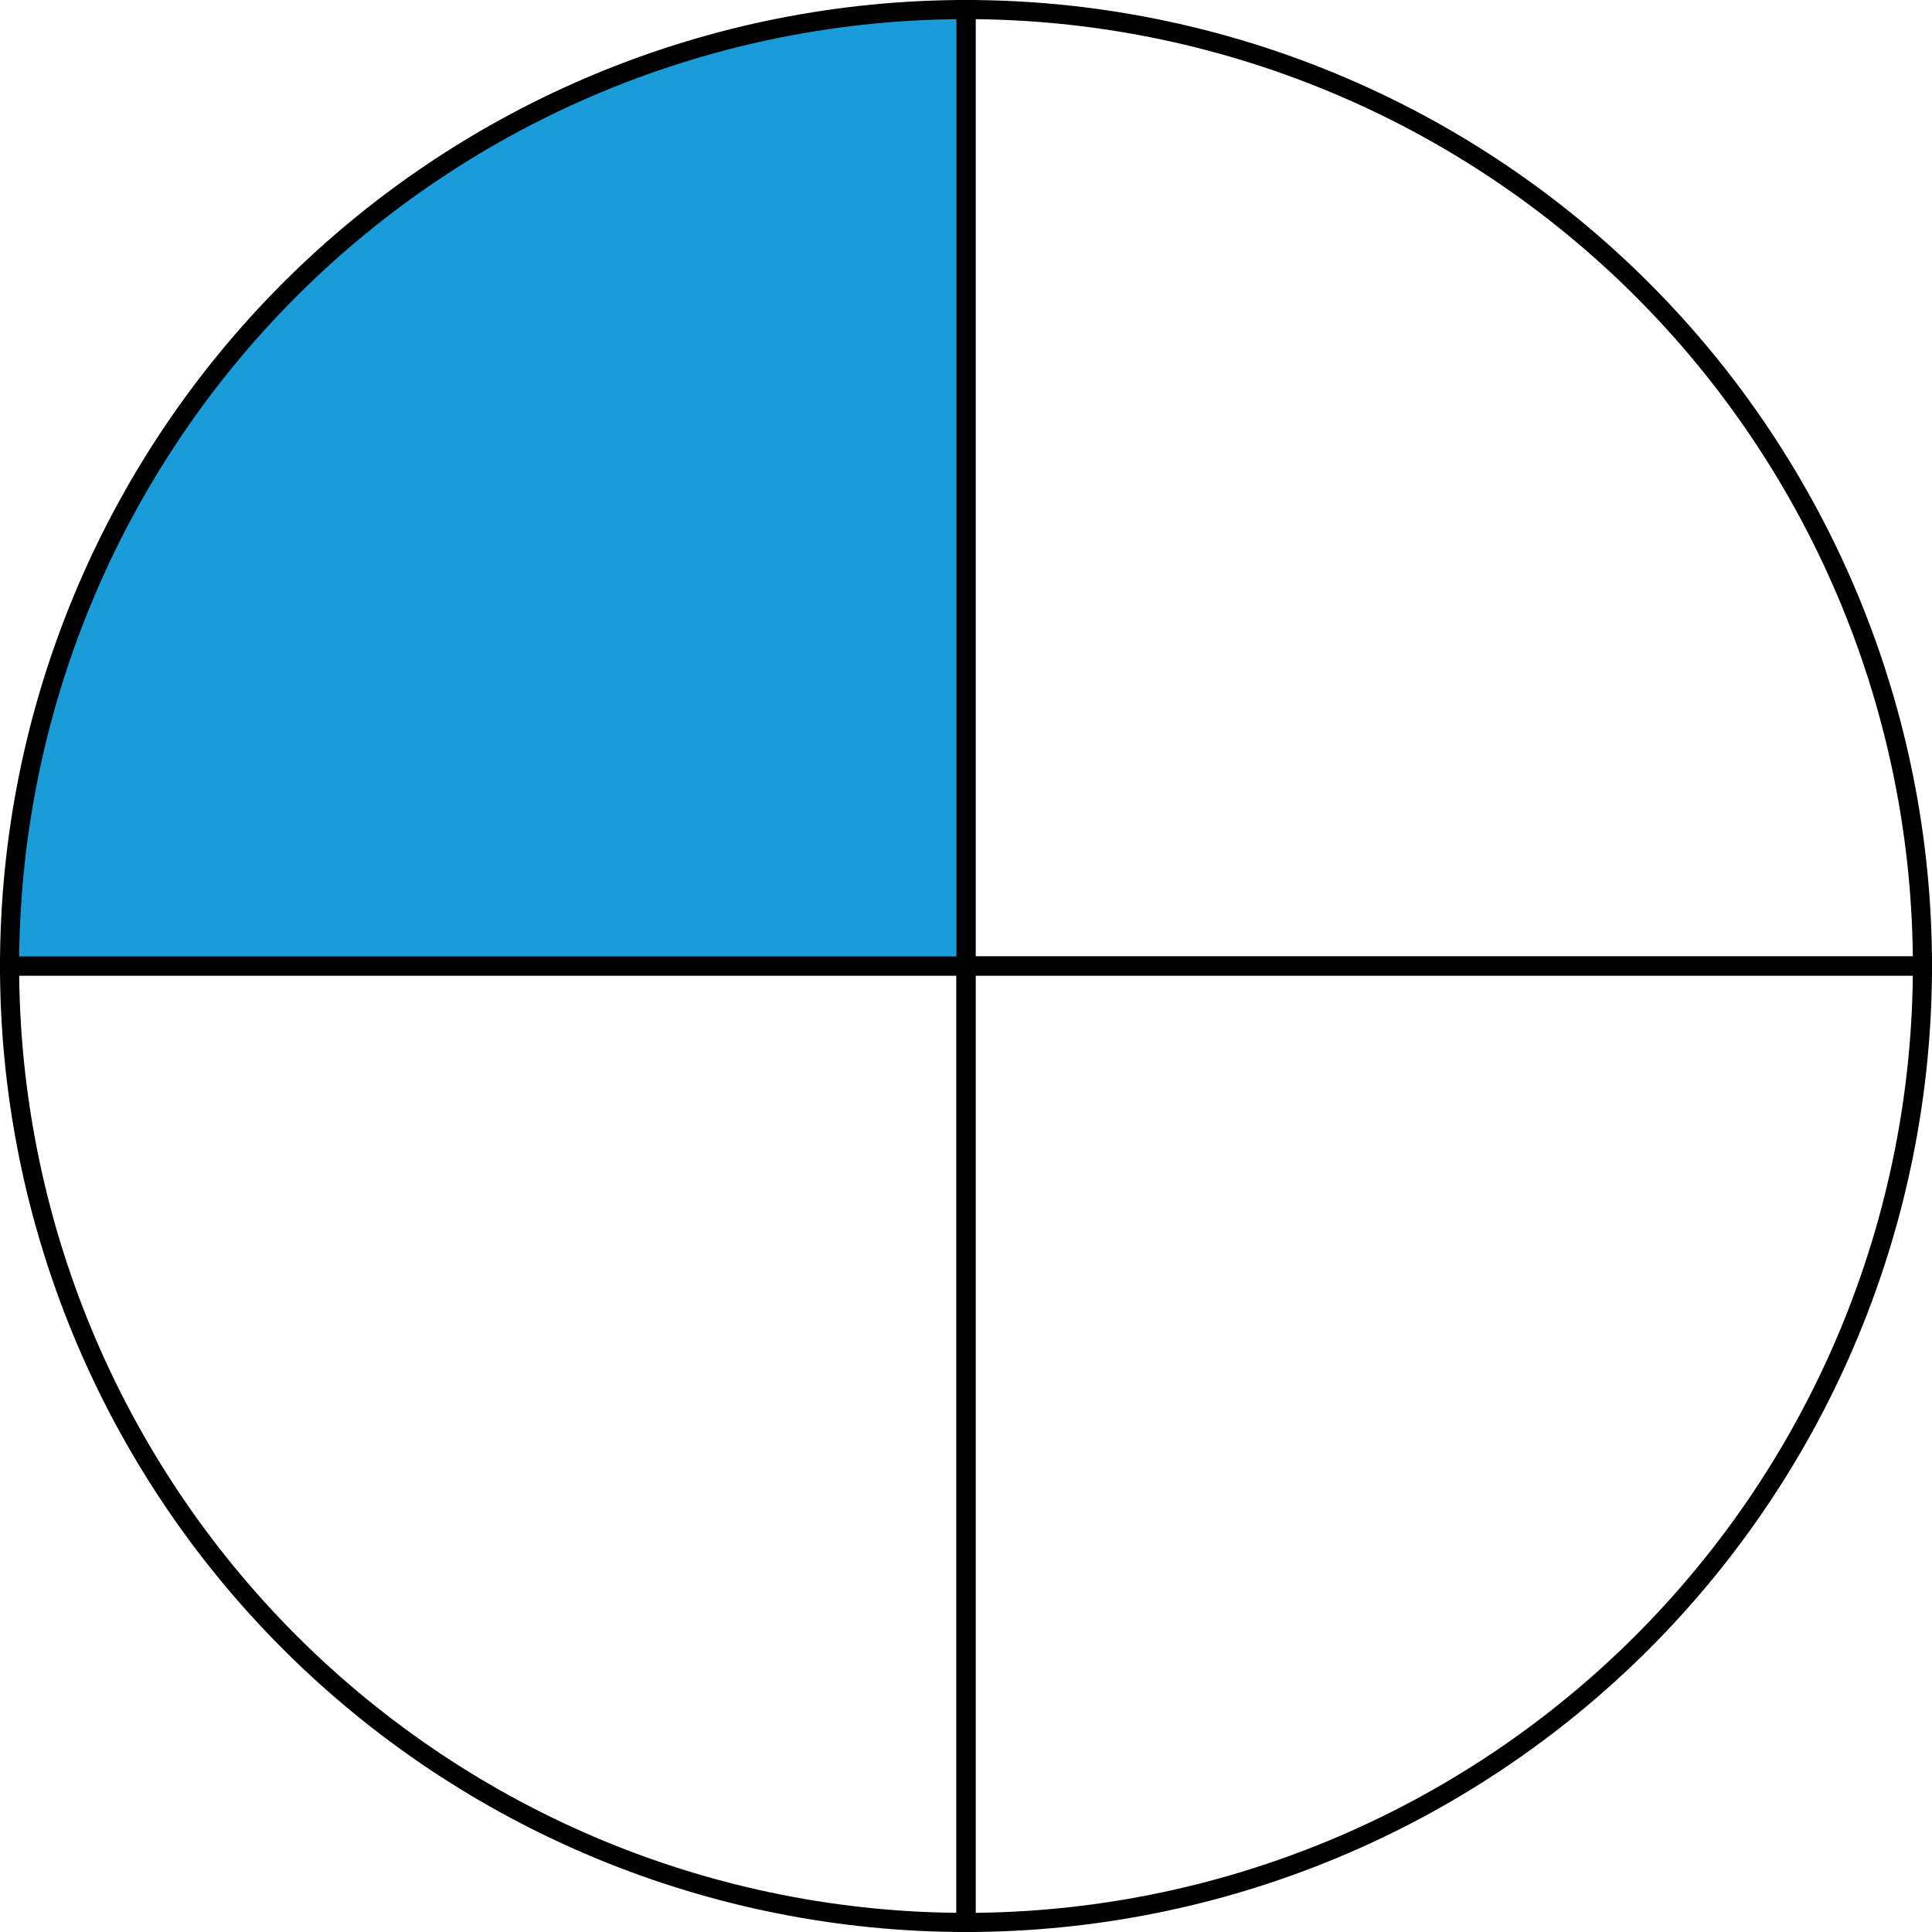 <svg width="202" height="202" viewBox="0 0 202 202" fill="none" xmlns="http://www.w3.org/2000/svg">
<path d="M201 101C201 87.868 198.413 74.864 193.388 62.732C188.362 50.599 180.997 39.575 171.711 30.289C162.425 21.003 151.401 13.637 139.268 8.612C127.136 3.587 114.132 1 101 1L101 101H201Z" stroke="black" stroke-width="2"/>
<path d="M101 201C114.132 201 127.136 198.413 139.268 193.388C151.401 188.362 162.425 180.997 171.711 171.711C180.997 162.425 188.362 151.401 193.388 139.268C198.413 127.136 201 114.132 201 101L101 101L101 201Z" stroke="black" stroke-width="2"/>
<path d="M1 101C1 114.132 3.587 127.136 8.612 139.268C13.637 151.401 21.003 162.425 30.289 171.711C39.575 180.997 50.599 188.362 62.732 193.388C74.864 198.413 87.868 201 101 201L101 101L1 101Z" stroke="black" stroke-width="2"/>
<path d="M101 1C87.868 1 74.864 3.587 62.732 8.612C50.599 13.637 39.575 21.003 30.289 30.289C21.003 39.575 13.637 50.599 8.612 62.732C3.587 74.864 1 87.868 1 101L101 101L101 1Z" fill="#199CD8" stroke="black" stroke-width="2"/>
</svg>
